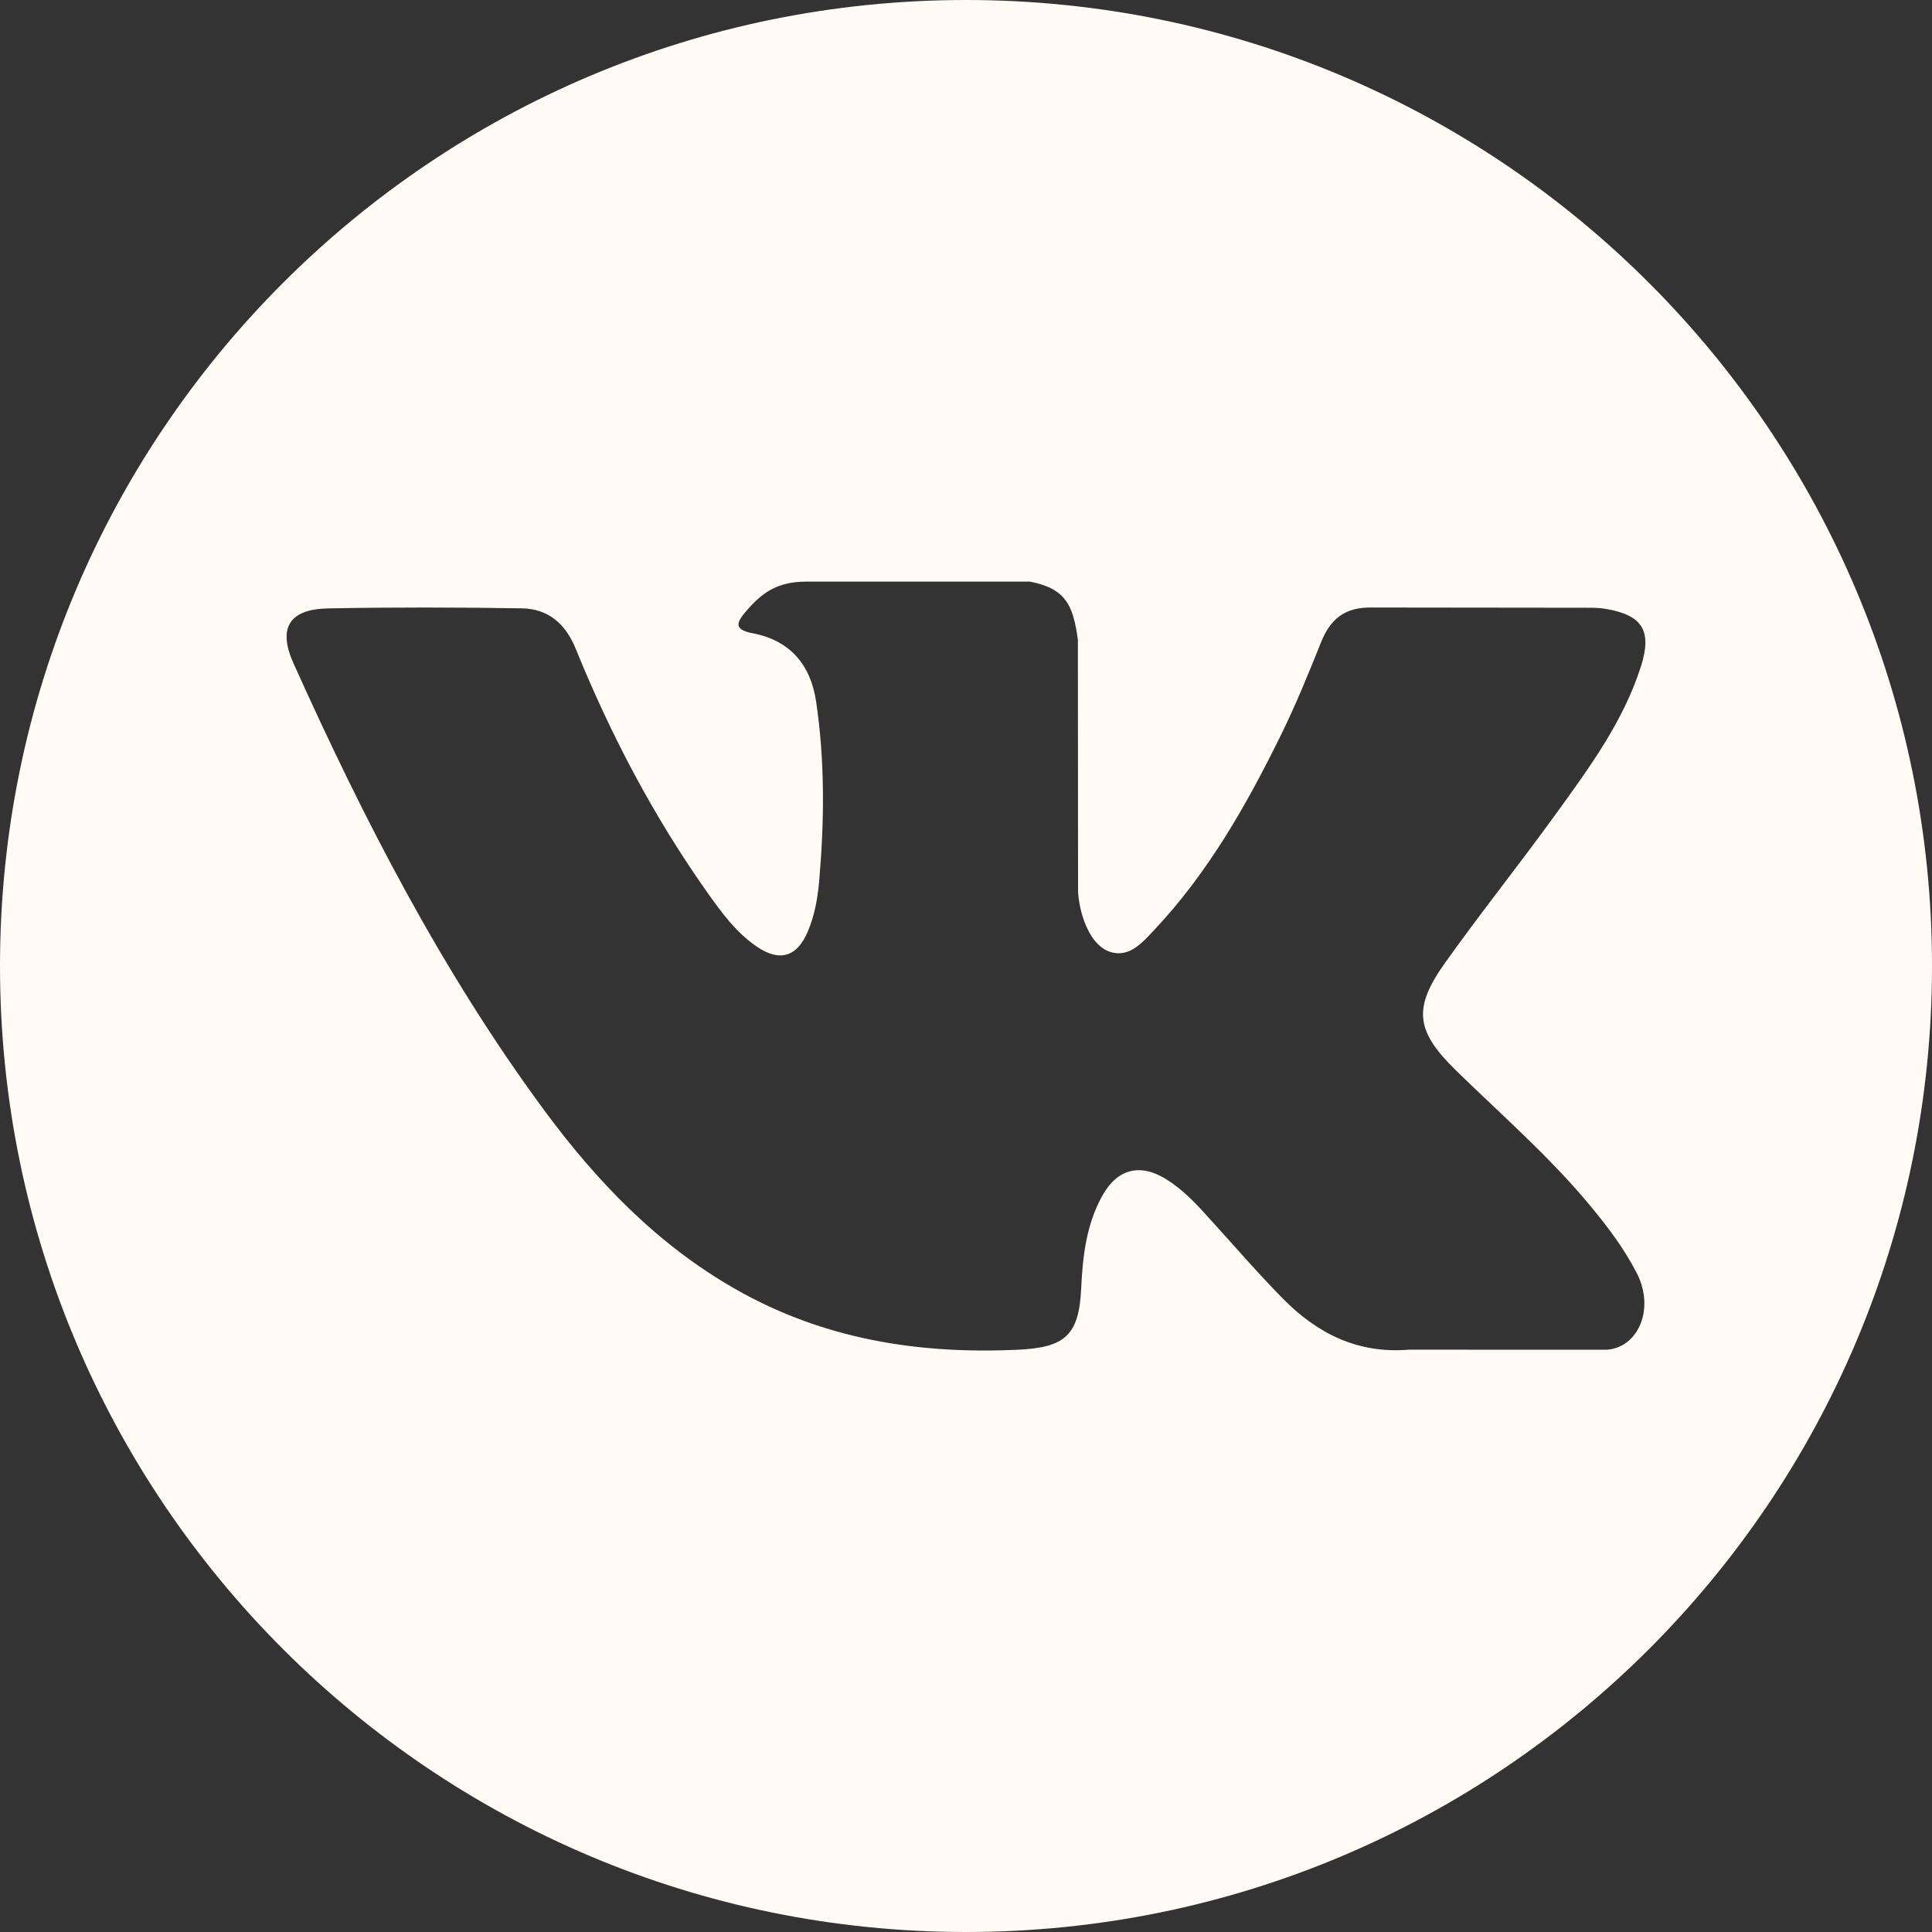 <?xml version="1.0" encoding="UTF-8"?> <svg xmlns="http://www.w3.org/2000/svg" width="56" height="56" viewBox="0 0 56 56" fill="none"><rect x="0" y="0" width="56" height="56" fill="#333333" stroke="none"/> <path d="M28 0C12.537 0 0 12.536 0 28C0 43.464 12.537 56 28 56C43.463 56 56 43.464 56 28C56 12.536 43.463 0 28 0ZM42.203 31.028C43.508 32.303 44.889 33.503 46.06 34.909C46.579 35.531 47.069 36.175 47.441 36.898C47.973 37.93 47.493 39.061 46.569 39.123L40.833 39.121C39.351 39.244 38.172 38.647 37.178 37.634C36.385 36.827 35.649 35.964 34.884 35.13C34.572 34.787 34.243 34.465 33.852 34.211C33.069 33.702 32.39 33.858 31.942 34.675C31.485 35.506 31.381 36.427 31.338 37.352C31.275 38.705 30.867 39.059 29.51 39.122C26.61 39.258 23.859 38.818 21.301 37.356C19.045 36.066 17.299 34.246 15.777 32.185C12.814 28.168 10.545 23.759 8.506 19.224C8.047 18.202 8.383 17.656 9.51 17.635C11.382 17.599 13.254 17.603 15.127 17.633C15.889 17.645 16.393 18.081 16.685 18.8C17.697 21.289 18.938 23.657 20.492 25.854C20.906 26.439 21.329 27.022 21.931 27.435C22.595 27.891 23.102 27.741 23.415 26.999C23.616 26.527 23.702 26.023 23.746 25.518C23.895 23.787 23.912 22.057 23.655 20.333C23.494 19.254 22.887 18.558 21.812 18.354C21.265 18.25 21.345 18.047 21.611 17.734C22.073 17.194 22.507 16.859 23.372 16.859L29.853 16.858C30.875 17.058 31.104 17.517 31.243 18.546L31.248 25.748C31.236 26.146 31.448 27.326 32.163 27.587C32.736 27.776 33.114 27.317 33.457 26.954C35.011 25.305 36.118 23.358 37.11 21.343C37.548 20.454 37.925 19.535 38.292 18.614C38.565 17.933 38.989 17.598 39.757 17.609L45.998 17.616C46.182 17.616 46.369 17.618 46.551 17.65C47.603 17.829 47.891 18.282 47.566 19.308C47.054 20.92 46.059 22.263 45.086 23.609C44.043 25.051 42.931 26.442 41.899 27.889C40.95 29.213 41.025 29.879 42.203 31.028Z" fill="#FFFAF4"></path> </svg> 